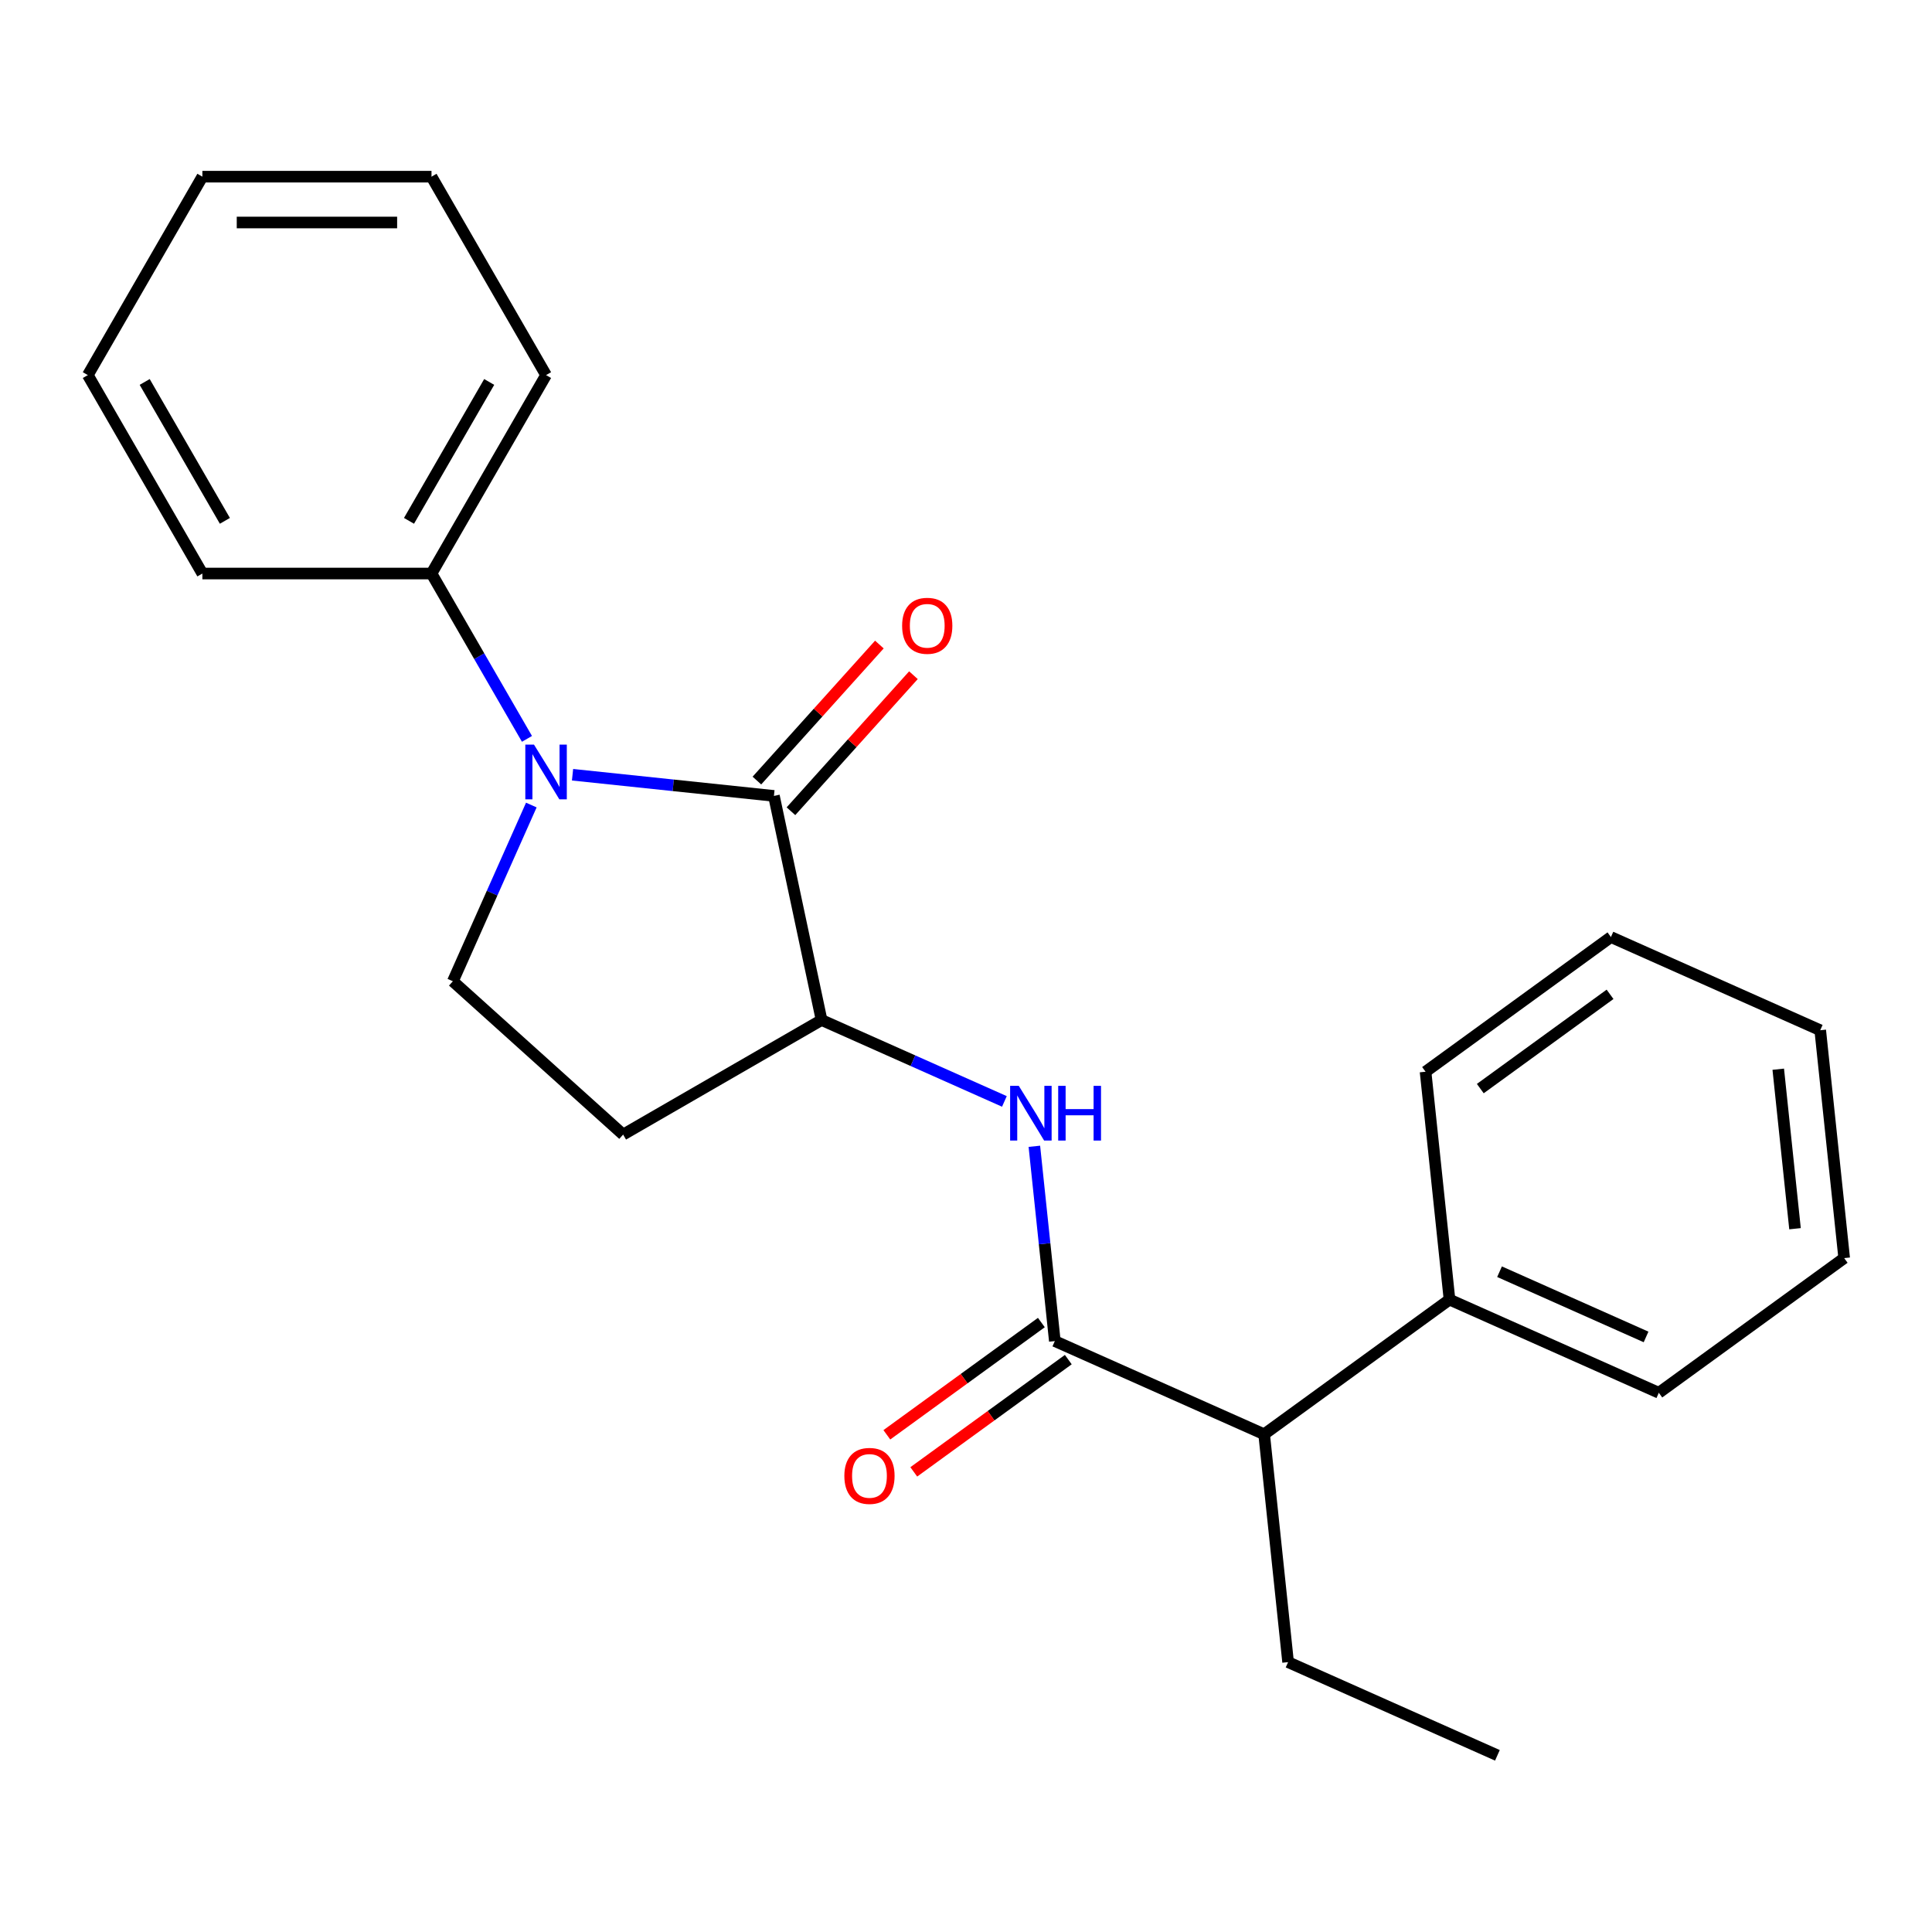 <?xml version='1.0' encoding='iso-8859-1'?>
<svg version='1.1' baseProfile='full'
              xmlns='http://www.w3.org/2000/svg'
                      xmlns:rdkit='http://www.rdkit.org/xml'
                      xmlns:xlink='http://www.w3.org/1999/xlink'
                  xml:space='preserve'
width='1000px' height='1000px' viewBox='0 0 1000 1000'>
<!-- END OF HEADER -->
<rect style='opacity:1.0;fill:#FFFFFF;stroke:none' width='1000' height='1000' x='0' y='0'> </rect>
<path class='bond-0' d='M 296.346,401.001 L 348.465,406.479' style='fill:none;fill-rule:evenodd;stroke:#0000FF;stroke-width:6px;stroke-linecap:butt;stroke-linejoin:miter;stroke-opacity:1' />
<path class='bond-0' d='M 348.465,406.479 L 400.584,411.957' style='fill:none;fill-rule:evenodd;stroke:#000000;stroke-width:6px;stroke-linecap:butt;stroke-linejoin:miter;stroke-opacity:1' />
<path class='bond-4' d='M 275.016,416.685 L 254.71,462.293' style='fill:none;fill-rule:evenodd;stroke:#0000FF;stroke-width:6px;stroke-linecap:butt;stroke-linejoin:miter;stroke-opacity:1' />
<path class='bond-4' d='M 254.71,462.293 L 234.405,507.901' style='fill:none;fill-rule:evenodd;stroke:#000000;stroke-width:6px;stroke-linecap:butt;stroke-linejoin:miter;stroke-opacity:1' />
<path class='bond-7' d='M 272.754,382.436 L 248.049,339.646' style='fill:none;fill-rule:evenodd;stroke:#0000FF;stroke-width:6px;stroke-linecap:butt;stroke-linejoin:miter;stroke-opacity:1' />
<path class='bond-7' d='M 248.049,339.646 L 223.344,296.856' style='fill:none;fill-rule:evenodd;stroke:#000000;stroke-width:6px;stroke-linecap:butt;stroke-linejoin:miter;stroke-opacity:1' />
<path class='bond-2' d='M 400.584,411.957 L 425.241,527.958' style='fill:none;fill-rule:evenodd;stroke:#000000;stroke-width:6px;stroke-linecap:butt;stroke-linejoin:miter;stroke-opacity:1' />
<path class='bond-8' d='M 409.397,419.892 L 441.095,384.689' style='fill:none;fill-rule:evenodd;stroke:#000000;stroke-width:6px;stroke-linecap:butt;stroke-linejoin:miter;stroke-opacity:1' />
<path class='bond-8' d='M 441.095,384.689 L 472.792,349.485' style='fill:none;fill-rule:evenodd;stroke:#FF0000;stroke-width:6px;stroke-linecap:butt;stroke-linejoin:miter;stroke-opacity:1' />
<path class='bond-8' d='M 391.771,404.021 L 423.468,368.818' style='fill:none;fill-rule:evenodd;stroke:#000000;stroke-width:6px;stroke-linecap:butt;stroke-linejoin:miter;stroke-opacity:1' />
<path class='bond-8' d='M 423.468,368.818 L 455.166,333.614' style='fill:none;fill-rule:evenodd;stroke:#FF0000;stroke-width:6px;stroke-linecap:butt;stroke-linejoin:miter;stroke-opacity:1' />
<path class='bond-1' d='M 545.978,694.138 L 540.679,643.728' style='fill:none;fill-rule:evenodd;stroke:#000000;stroke-width:6px;stroke-linecap:butt;stroke-linejoin:miter;stroke-opacity:1' />
<path class='bond-1' d='M 540.679,643.728 L 535.381,593.319' style='fill:none;fill-rule:evenodd;stroke:#0000FF;stroke-width:6px;stroke-linecap:butt;stroke-linejoin:miter;stroke-opacity:1' />
<path class='bond-6' d='M 545.978,694.138 L 654.318,742.374' style='fill:none;fill-rule:evenodd;stroke:#000000;stroke-width:6px;stroke-linecap:butt;stroke-linejoin:miter;stroke-opacity:1' />
<path class='bond-9' d='M 539.007,684.543 L 499.017,713.597' style='fill:none;fill-rule:evenodd;stroke:#000000;stroke-width:6px;stroke-linecap:butt;stroke-linejoin:miter;stroke-opacity:1' />
<path class='bond-9' d='M 499.017,713.597 L 459.028,742.652' style='fill:none;fill-rule:evenodd;stroke:#FF0000;stroke-width:6px;stroke-linecap:butt;stroke-linejoin:miter;stroke-opacity:1' />
<path class='bond-9' d='M 552.948,703.732 L 512.959,732.786' style='fill:none;fill-rule:evenodd;stroke:#000000;stroke-width:6px;stroke-linecap:butt;stroke-linejoin:miter;stroke-opacity:1' />
<path class='bond-9' d='M 512.959,732.786 L 472.969,761.84' style='fill:none;fill-rule:evenodd;stroke:#FF0000;stroke-width:6px;stroke-linecap:butt;stroke-linejoin:miter;stroke-opacity:1' />
<path class='bond-3' d='M 425.241,527.958 L 472.559,549.025' style='fill:none;fill-rule:evenodd;stroke:#000000;stroke-width:6px;stroke-linecap:butt;stroke-linejoin:miter;stroke-opacity:1' />
<path class='bond-3' d='M 472.559,549.025 L 519.876,570.093' style='fill:none;fill-rule:evenodd;stroke:#0000FF;stroke-width:6px;stroke-linecap:butt;stroke-linejoin:miter;stroke-opacity:1' />
<path class='bond-23' d='M 425.241,527.958 L 322.536,587.255' style='fill:none;fill-rule:evenodd;stroke:#000000;stroke-width:6px;stroke-linecap:butt;stroke-linejoin:miter;stroke-opacity:1' />
<path class='bond-5' d='M 234.405,507.901 L 322.536,587.255' style='fill:none;fill-rule:evenodd;stroke:#000000;stroke-width:6px;stroke-linecap:butt;stroke-linejoin:miter;stroke-opacity:1' />
<path class='bond-10' d='M 654.318,742.374 L 750.261,672.667' style='fill:none;fill-rule:evenodd;stroke:#000000;stroke-width:6px;stroke-linecap:butt;stroke-linejoin:miter;stroke-opacity:1' />
<path class='bond-11' d='M 654.318,742.374 L 666.714,860.317' style='fill:none;fill-rule:evenodd;stroke:#000000;stroke-width:6px;stroke-linecap:butt;stroke-linejoin:miter;stroke-opacity:1' />
<path class='bond-12' d='M 223.344,296.856 L 282.641,194.151' style='fill:none;fill-rule:evenodd;stroke:#000000;stroke-width:6px;stroke-linecap:butt;stroke-linejoin:miter;stroke-opacity:1' />
<path class='bond-12' d='M 211.698,269.591 L 253.205,197.698' style='fill:none;fill-rule:evenodd;stroke:#000000;stroke-width:6px;stroke-linecap:butt;stroke-linejoin:miter;stroke-opacity:1' />
<path class='bond-13' d='M 223.344,296.856 L 104.751,296.856' style='fill:none;fill-rule:evenodd;stroke:#000000;stroke-width:6px;stroke-linecap:butt;stroke-linejoin:miter;stroke-opacity:1' />
<path class='bond-14' d='M 750.261,672.667 L 858.602,720.903' style='fill:none;fill-rule:evenodd;stroke:#000000;stroke-width:6px;stroke-linecap:butt;stroke-linejoin:miter;stroke-opacity:1' />
<path class='bond-14' d='M 776.16,658.234 L 851.998,691.999' style='fill:none;fill-rule:evenodd;stroke:#000000;stroke-width:6px;stroke-linecap:butt;stroke-linejoin:miter;stroke-opacity:1' />
<path class='bond-15' d='M 750.261,672.667 L 737.865,554.723' style='fill:none;fill-rule:evenodd;stroke:#000000;stroke-width:6px;stroke-linecap:butt;stroke-linejoin:miter;stroke-opacity:1' />
<path class='bond-16' d='M 666.714,860.317 L 775.054,908.553' style='fill:none;fill-rule:evenodd;stroke:#000000;stroke-width:6px;stroke-linecap:butt;stroke-linejoin:miter;stroke-opacity:1' />
<path class='bond-17' d='M 282.641,194.151 L 223.344,91.447' style='fill:none;fill-rule:evenodd;stroke:#000000;stroke-width:6px;stroke-linecap:butt;stroke-linejoin:miter;stroke-opacity:1' />
<path class='bond-18' d='M 104.751,296.856 L 45.455,194.151' style='fill:none;fill-rule:evenodd;stroke:#000000;stroke-width:6px;stroke-linecap:butt;stroke-linejoin:miter;stroke-opacity:1' />
<path class='bond-18' d='M 116.398,269.591 L 74.89,197.698' style='fill:none;fill-rule:evenodd;stroke:#000000;stroke-width:6px;stroke-linecap:butt;stroke-linejoin:miter;stroke-opacity:1' />
<path class='bond-19' d='M 858.602,720.903 L 954.545,651.196' style='fill:none;fill-rule:evenodd;stroke:#000000;stroke-width:6px;stroke-linecap:butt;stroke-linejoin:miter;stroke-opacity:1' />
<path class='bond-20' d='M 737.865,554.723 L 833.809,485.016' style='fill:none;fill-rule:evenodd;stroke:#000000;stroke-width:6px;stroke-linecap:butt;stroke-linejoin:miter;stroke-opacity:1' />
<path class='bond-20' d='M 766.198,563.456 L 833.359,514.661' style='fill:none;fill-rule:evenodd;stroke:#000000;stroke-width:6px;stroke-linecap:butt;stroke-linejoin:miter;stroke-opacity:1' />
<path class='bond-24' d='M 223.344,91.447 L 104.751,91.447' style='fill:none;fill-rule:evenodd;stroke:#000000;stroke-width:6px;stroke-linecap:butt;stroke-linejoin:miter;stroke-opacity:1' />
<path class='bond-24' d='M 205.555,115.165 L 122.54,115.165' style='fill:none;fill-rule:evenodd;stroke:#000000;stroke-width:6px;stroke-linecap:butt;stroke-linejoin:miter;stroke-opacity:1' />
<path class='bond-21' d='M 45.455,194.151 L 104.751,91.447' style='fill:none;fill-rule:evenodd;stroke:#000000;stroke-width:6px;stroke-linecap:butt;stroke-linejoin:miter;stroke-opacity:1' />
<path class='bond-25' d='M 954.545,651.196 L 942.149,533.252' style='fill:none;fill-rule:evenodd;stroke:#000000;stroke-width:6px;stroke-linecap:butt;stroke-linejoin:miter;stroke-opacity:1' />
<path class='bond-25' d='M 929.097,635.983 L 920.42,553.423' style='fill:none;fill-rule:evenodd;stroke:#000000;stroke-width:6px;stroke-linecap:butt;stroke-linejoin:miter;stroke-opacity:1' />
<path class='bond-22' d='M 833.809,485.016 L 942.149,533.252' style='fill:none;fill-rule:evenodd;stroke:#000000;stroke-width:6px;stroke-linecap:butt;stroke-linejoin:miter;stroke-opacity:1' />
<path  class='atom-0' d='M 276.381 385.4
L 285.661 400.4
Q 286.581 401.88, 288.061 404.56
Q 289.541 407.24, 289.621 407.4
L 289.621 385.4
L 293.381 385.4
L 293.381 413.72
L 289.501 413.72
L 279.541 397.32
Q 278.381 395.4, 277.141 393.2
Q 275.941 391, 275.581 390.32
L 275.581 413.72
L 271.901 413.72
L 271.901 385.4
L 276.381 385.4
' fill='#0000FF'/>
<path  class='atom-4' d='M 527.321 562.034
L 536.601 577.034
Q 537.521 578.514, 539.001 581.194
Q 540.481 583.874, 540.561 584.034
L 540.561 562.034
L 544.321 562.034
L 544.321 590.354
L 540.441 590.354
L 530.481 573.954
Q 529.321 572.034, 528.081 569.834
Q 526.881 567.634, 526.521 566.954
L 526.521 590.354
L 522.841 590.354
L 522.841 562.034
L 527.321 562.034
' fill='#0000FF'/>
<path  class='atom-4' d='M 547.721 562.034
L 551.561 562.034
L 551.561 574.074
L 566.041 574.074
L 566.041 562.034
L 569.881 562.034
L 569.881 590.354
L 566.041 590.354
L 566.041 577.274
L 551.561 577.274
L 551.561 590.354
L 547.721 590.354
L 547.721 562.034
' fill='#0000FF'/>
<path  class='atom-9' d='M 466.938 323.905
Q 466.938 317.105, 470.298 313.305
Q 473.658 309.505, 479.938 309.505
Q 486.218 309.505, 489.578 313.305
Q 492.938 317.105, 492.938 323.905
Q 492.938 330.785, 489.538 334.705
Q 486.138 338.585, 479.938 338.585
Q 473.698 338.585, 470.298 334.705
Q 466.938 330.825, 466.938 323.905
M 479.938 335.385
Q 484.258 335.385, 486.578 332.505
Q 488.938 329.585, 488.938 323.905
Q 488.938 318.345, 486.578 315.545
Q 484.258 312.705, 479.938 312.705
Q 475.618 312.705, 473.258 315.505
Q 470.938 318.305, 470.938 323.905
Q 470.938 329.625, 473.258 332.505
Q 475.618 335.385, 479.938 335.385
' fill='#FF0000'/>
<path  class='atom-10' d='M 437.034 763.925
Q 437.034 757.125, 440.394 753.325
Q 443.754 749.525, 450.034 749.525
Q 456.314 749.525, 459.674 753.325
Q 463.034 757.125, 463.034 763.925
Q 463.034 770.805, 459.634 774.725
Q 456.234 778.605, 450.034 778.605
Q 443.794 778.605, 440.394 774.725
Q 437.034 770.845, 437.034 763.925
M 450.034 775.405
Q 454.354 775.405, 456.674 772.525
Q 459.034 769.605, 459.034 763.925
Q 459.034 758.365, 456.674 755.565
Q 454.354 752.725, 450.034 752.725
Q 445.714 752.725, 443.354 755.525
Q 441.034 758.325, 441.034 763.925
Q 441.034 769.645, 443.354 772.525
Q 445.714 775.405, 450.034 775.405
' fill='#FF0000'/>
</svg>
